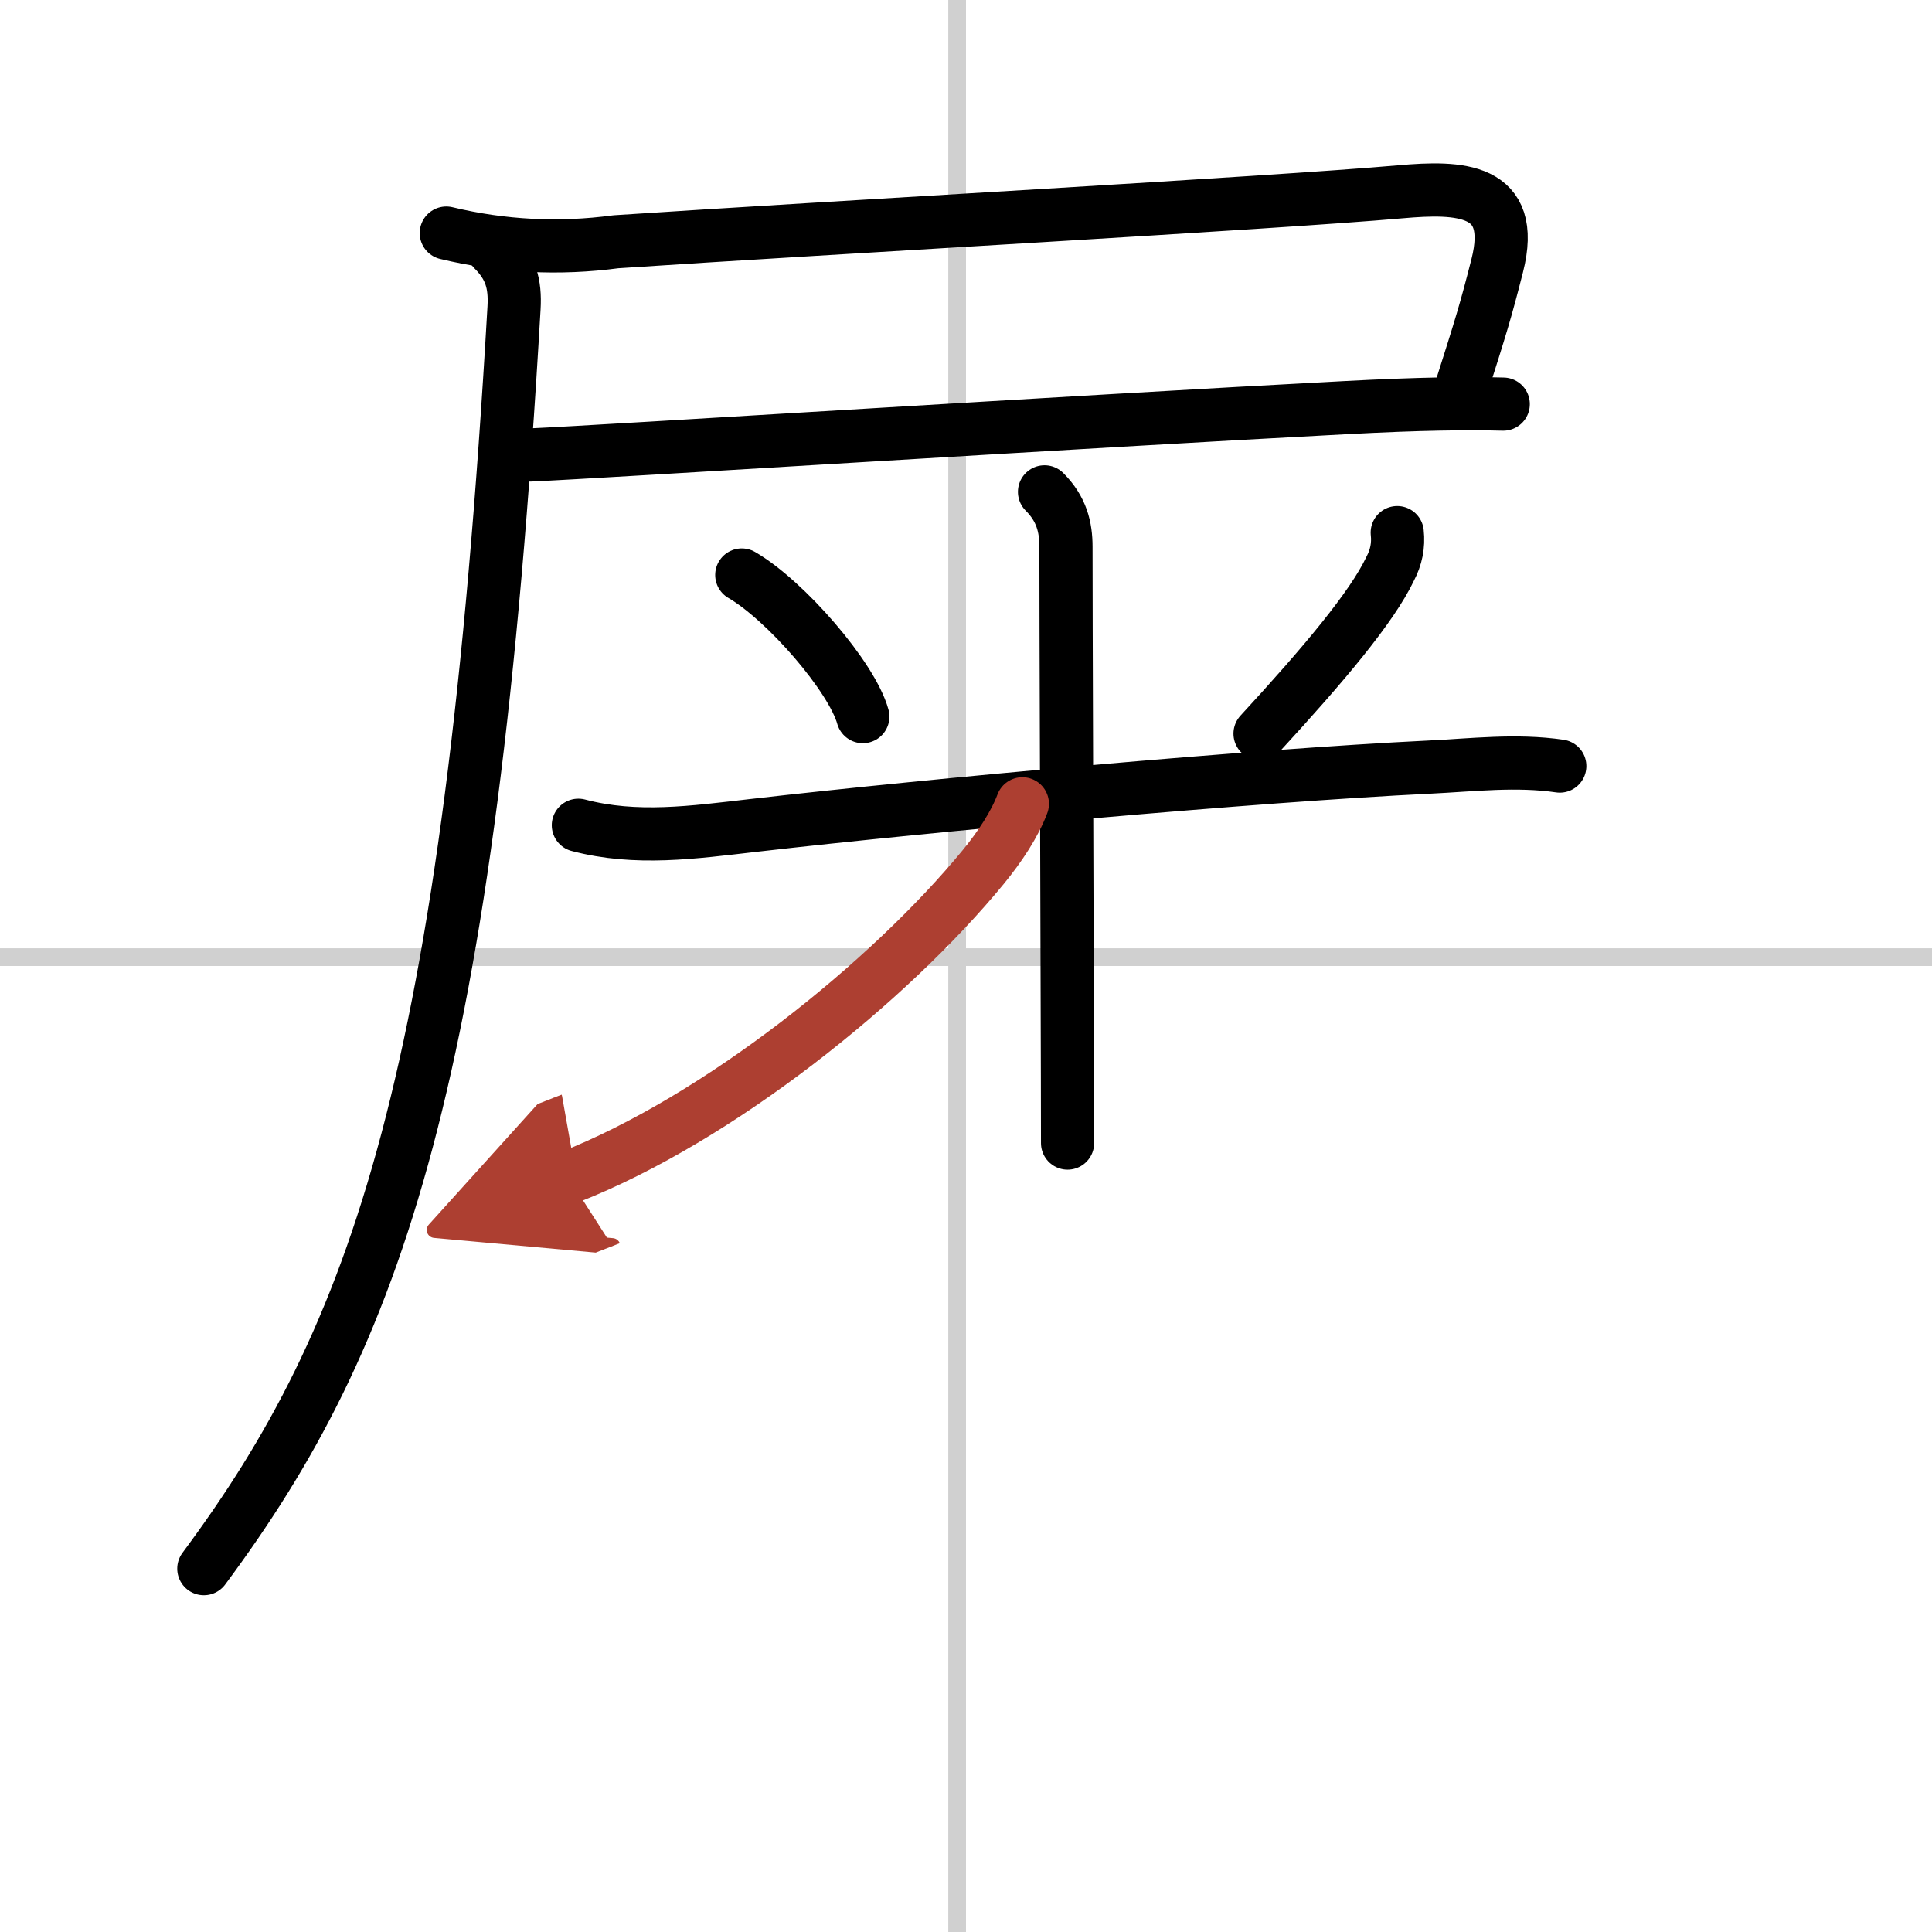 <svg width="400" height="400" viewBox="0 0 109 109" xmlns="http://www.w3.org/2000/svg"><defs><marker id="a" markerWidth="4" orient="auto" refX="1" refY="5" viewBox="0 0 10 10"><polyline points="0 0 10 5 0 10 1 5" fill="#ad3f31" stroke="#ad3f31"/></marker></defs><g fill="none" stroke="#000" stroke-linecap="round" stroke-linejoin="round" stroke-width="3"><rect width="100%" height="100%" fill="#fff" stroke="#fff"/><line x1="54" x2="54" y2="109" stroke="#d0d0d0" stroke-width="1"/><line x2="109" y1="54" y2="54" stroke="#d0d0d0" stroke-width="1"/><path d="m25.18 13.15c3.17 0.76 6.36 0.92 9.57 0.49 12.14-0.81 36.9-2.17 44.27-2.82 3.3-0.29 6.57-0.24 5.45 4.17-0.66 2.59-0.9 3.36-2.08 7.07"/><path d="m29.9 25.67c4.25-0.19 31.25-1.9 45.98-2.67 4.34-0.23 6.88-0.25 8.93-0.2"/><path d="m27.83 14.08c0.98 0.98 1.25 1.92 1.17 3.3-2.5 43.5-7.75 58-17.5 71.12"/><path d="m41.85 32.44c2.48 1.44 6.21 5.75 6.83 7.99"/><path d="m78.83 30.05c0.08 0.72-0.06 1.4-0.4 2.04-1.03 2.17-3.76 5.41-7.34 9.3"/><path d="m32.63 46.56c3.27 0.86 6.47 0.4 9.87 0.01 10.37-1.19 28.24-2.81 38.11-3.29 2.49-0.12 4.93-0.42 7.39-0.06"/><path d="m58.93 27.75c0.97 0.97 1.21 2 1.21 3.1 0 4.67 0.05 16.31 0.07 25.27 0.01 3.32 0.02 6.28 0.02 8.37"/><path d="m57.68 45.35c-0.43 1.15-1.26 2.41-2.21 3.57-5.29 6.44-14.89 14.19-23.4 17.52" marker-end="url(#a)" stroke="#ad3f31"/></g></svg>
